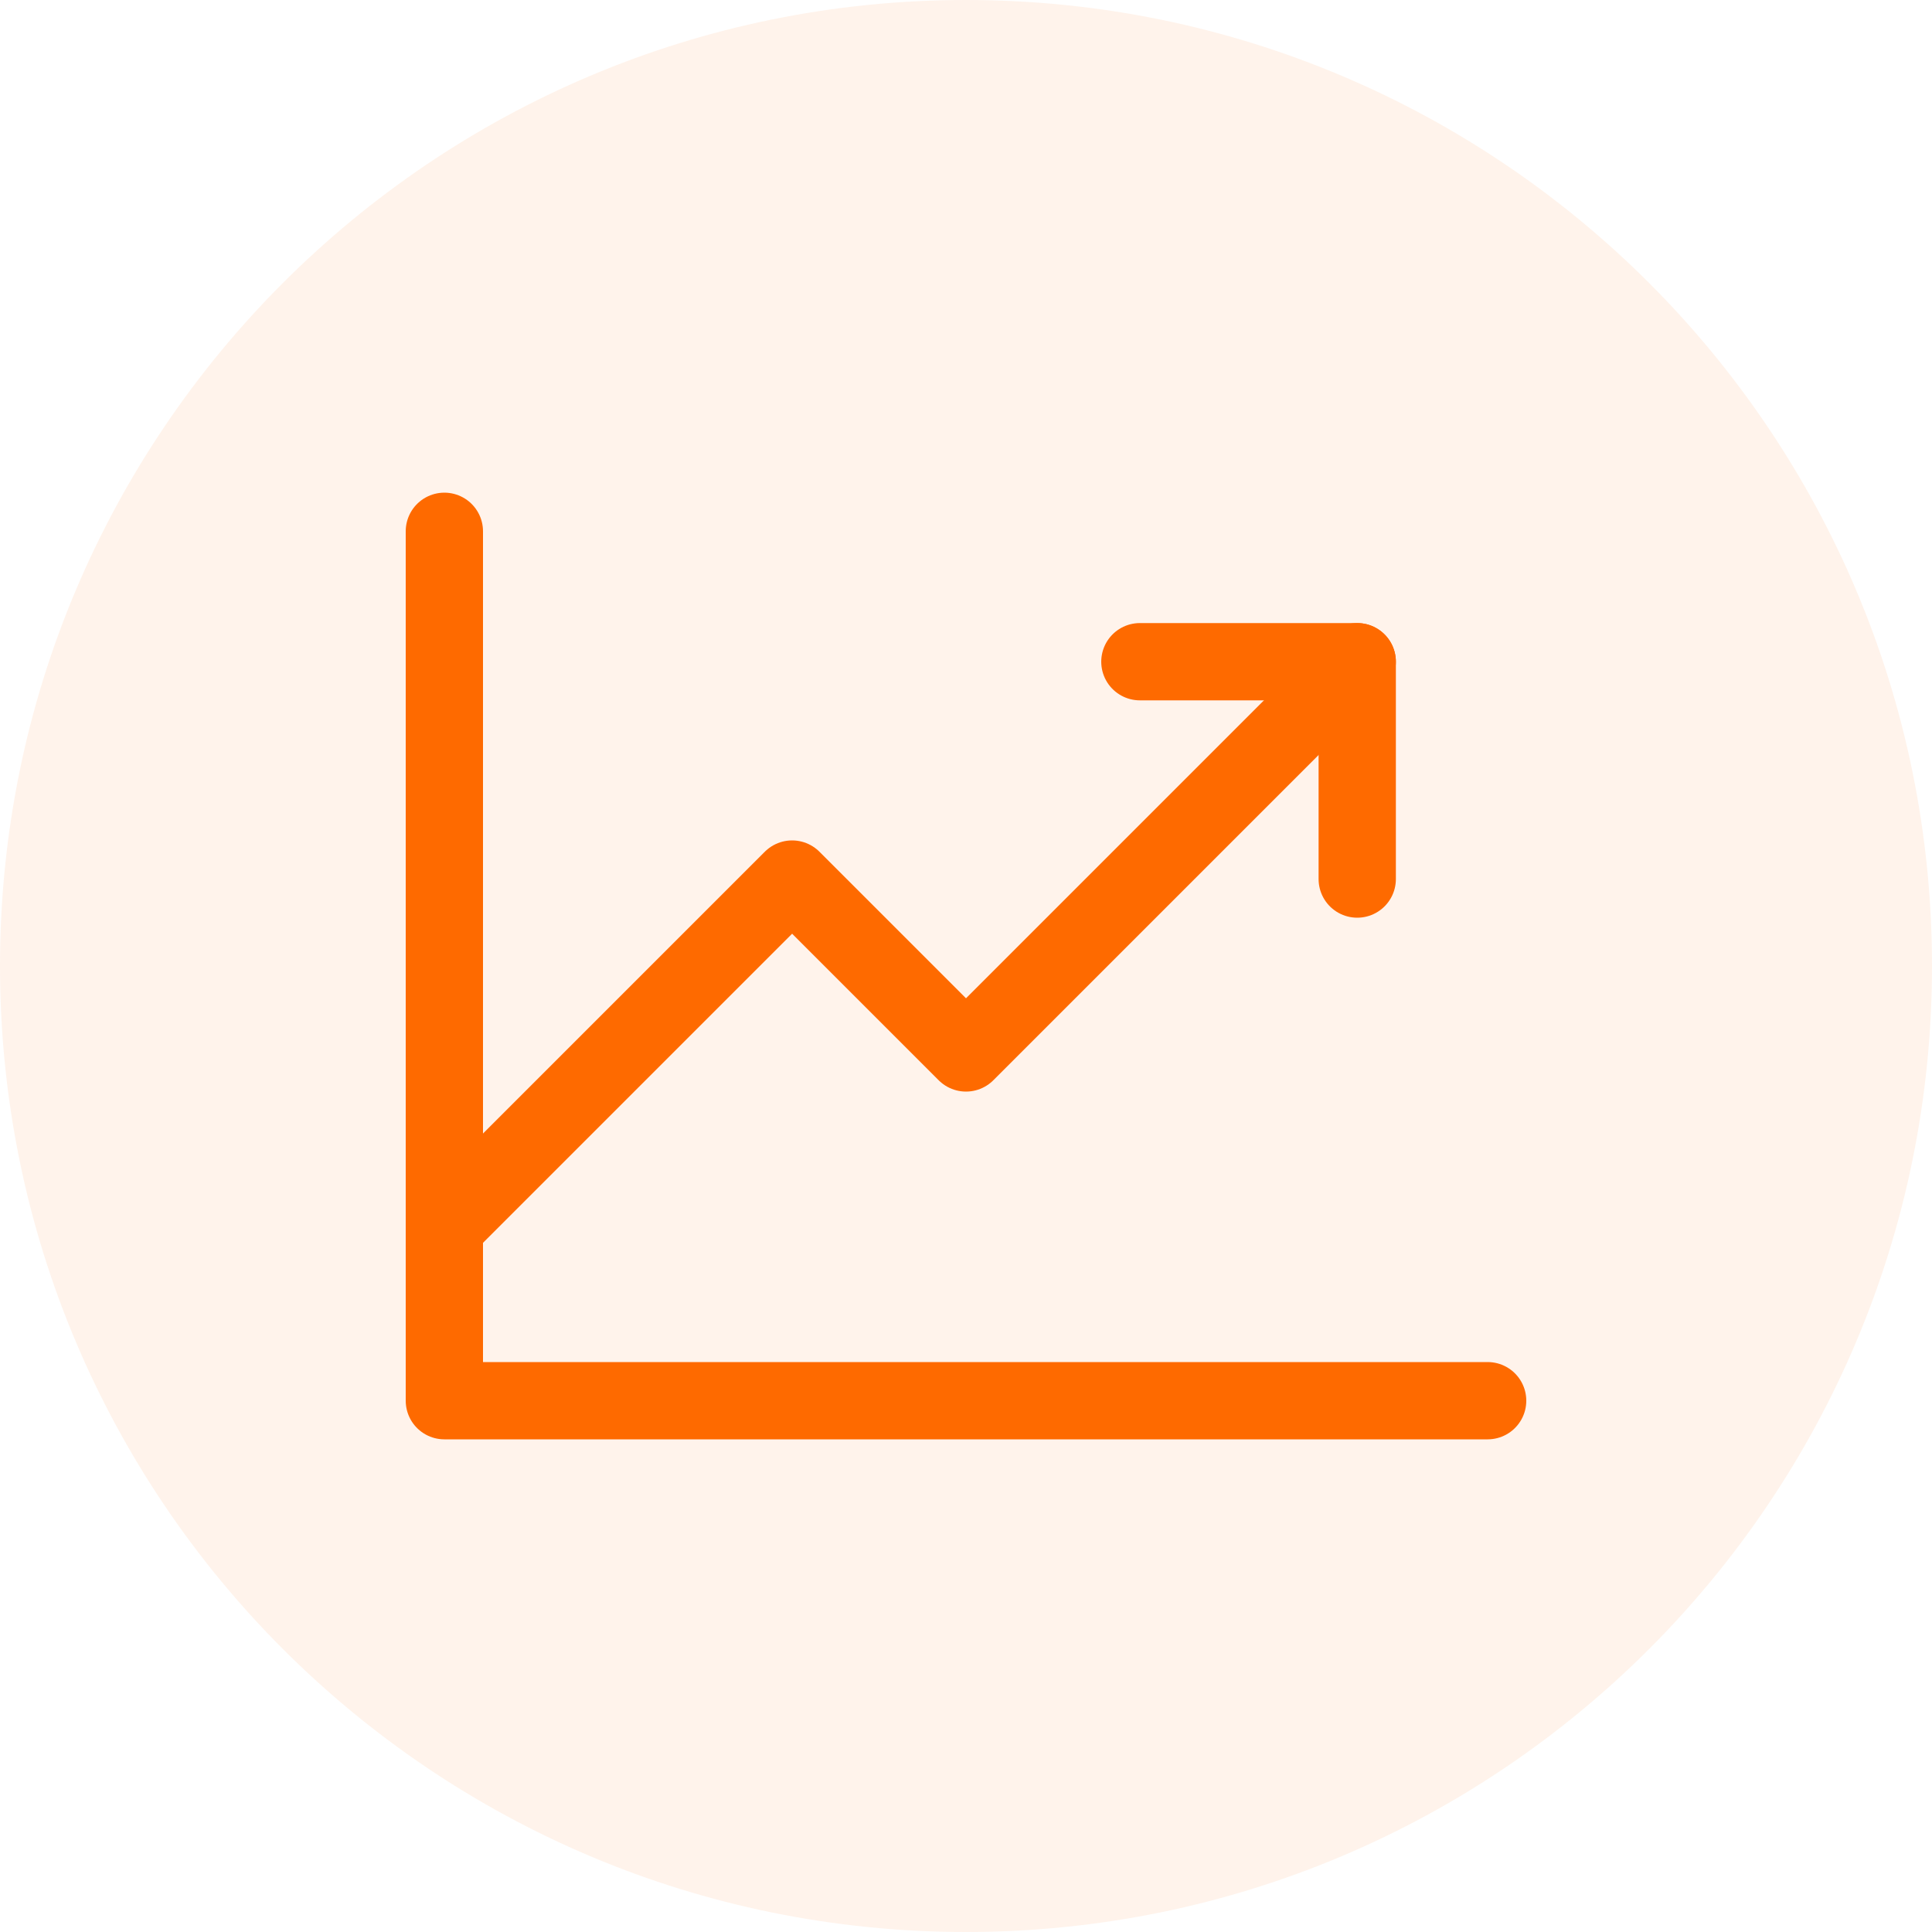 <svg width="50" height="50" viewBox="0 0 50 50" fill="none" xmlns="http://www.w3.org/2000/svg">
<g clip-path="url(#clip0_246_801)">
<path d="M50 25C50 11.193 38.807 0 25 0C11.193 0 0 11.193 0 25C0 38.807 11.193 50 25 50C38.807 50 50 38.807 50 25Z" fill="#FE6A00" fill-opacity="0.08"/>
<path d="M38.5 36.25H11.5V13.75" stroke="#FE6A00" stroke-width="2" stroke-linecap="round" stroke-linejoin="round"/>
<path d="M35.125 17.125L25 27.25L20.5 22.75L11.5 31.75" stroke="#FE6A00" stroke-width="2" stroke-linecap="round" stroke-linejoin="round"/>
<path d="M35.125 22.75V17.125H29.5" stroke="#FE6A00" stroke-width="2" stroke-linecap="round" stroke-linejoin="round"/>
</g>
<defs>
<clipPath id="clip0_246_801">
<rect width="50" height="50" fill="white"/>
</clipPath>
</defs>
</svg>
